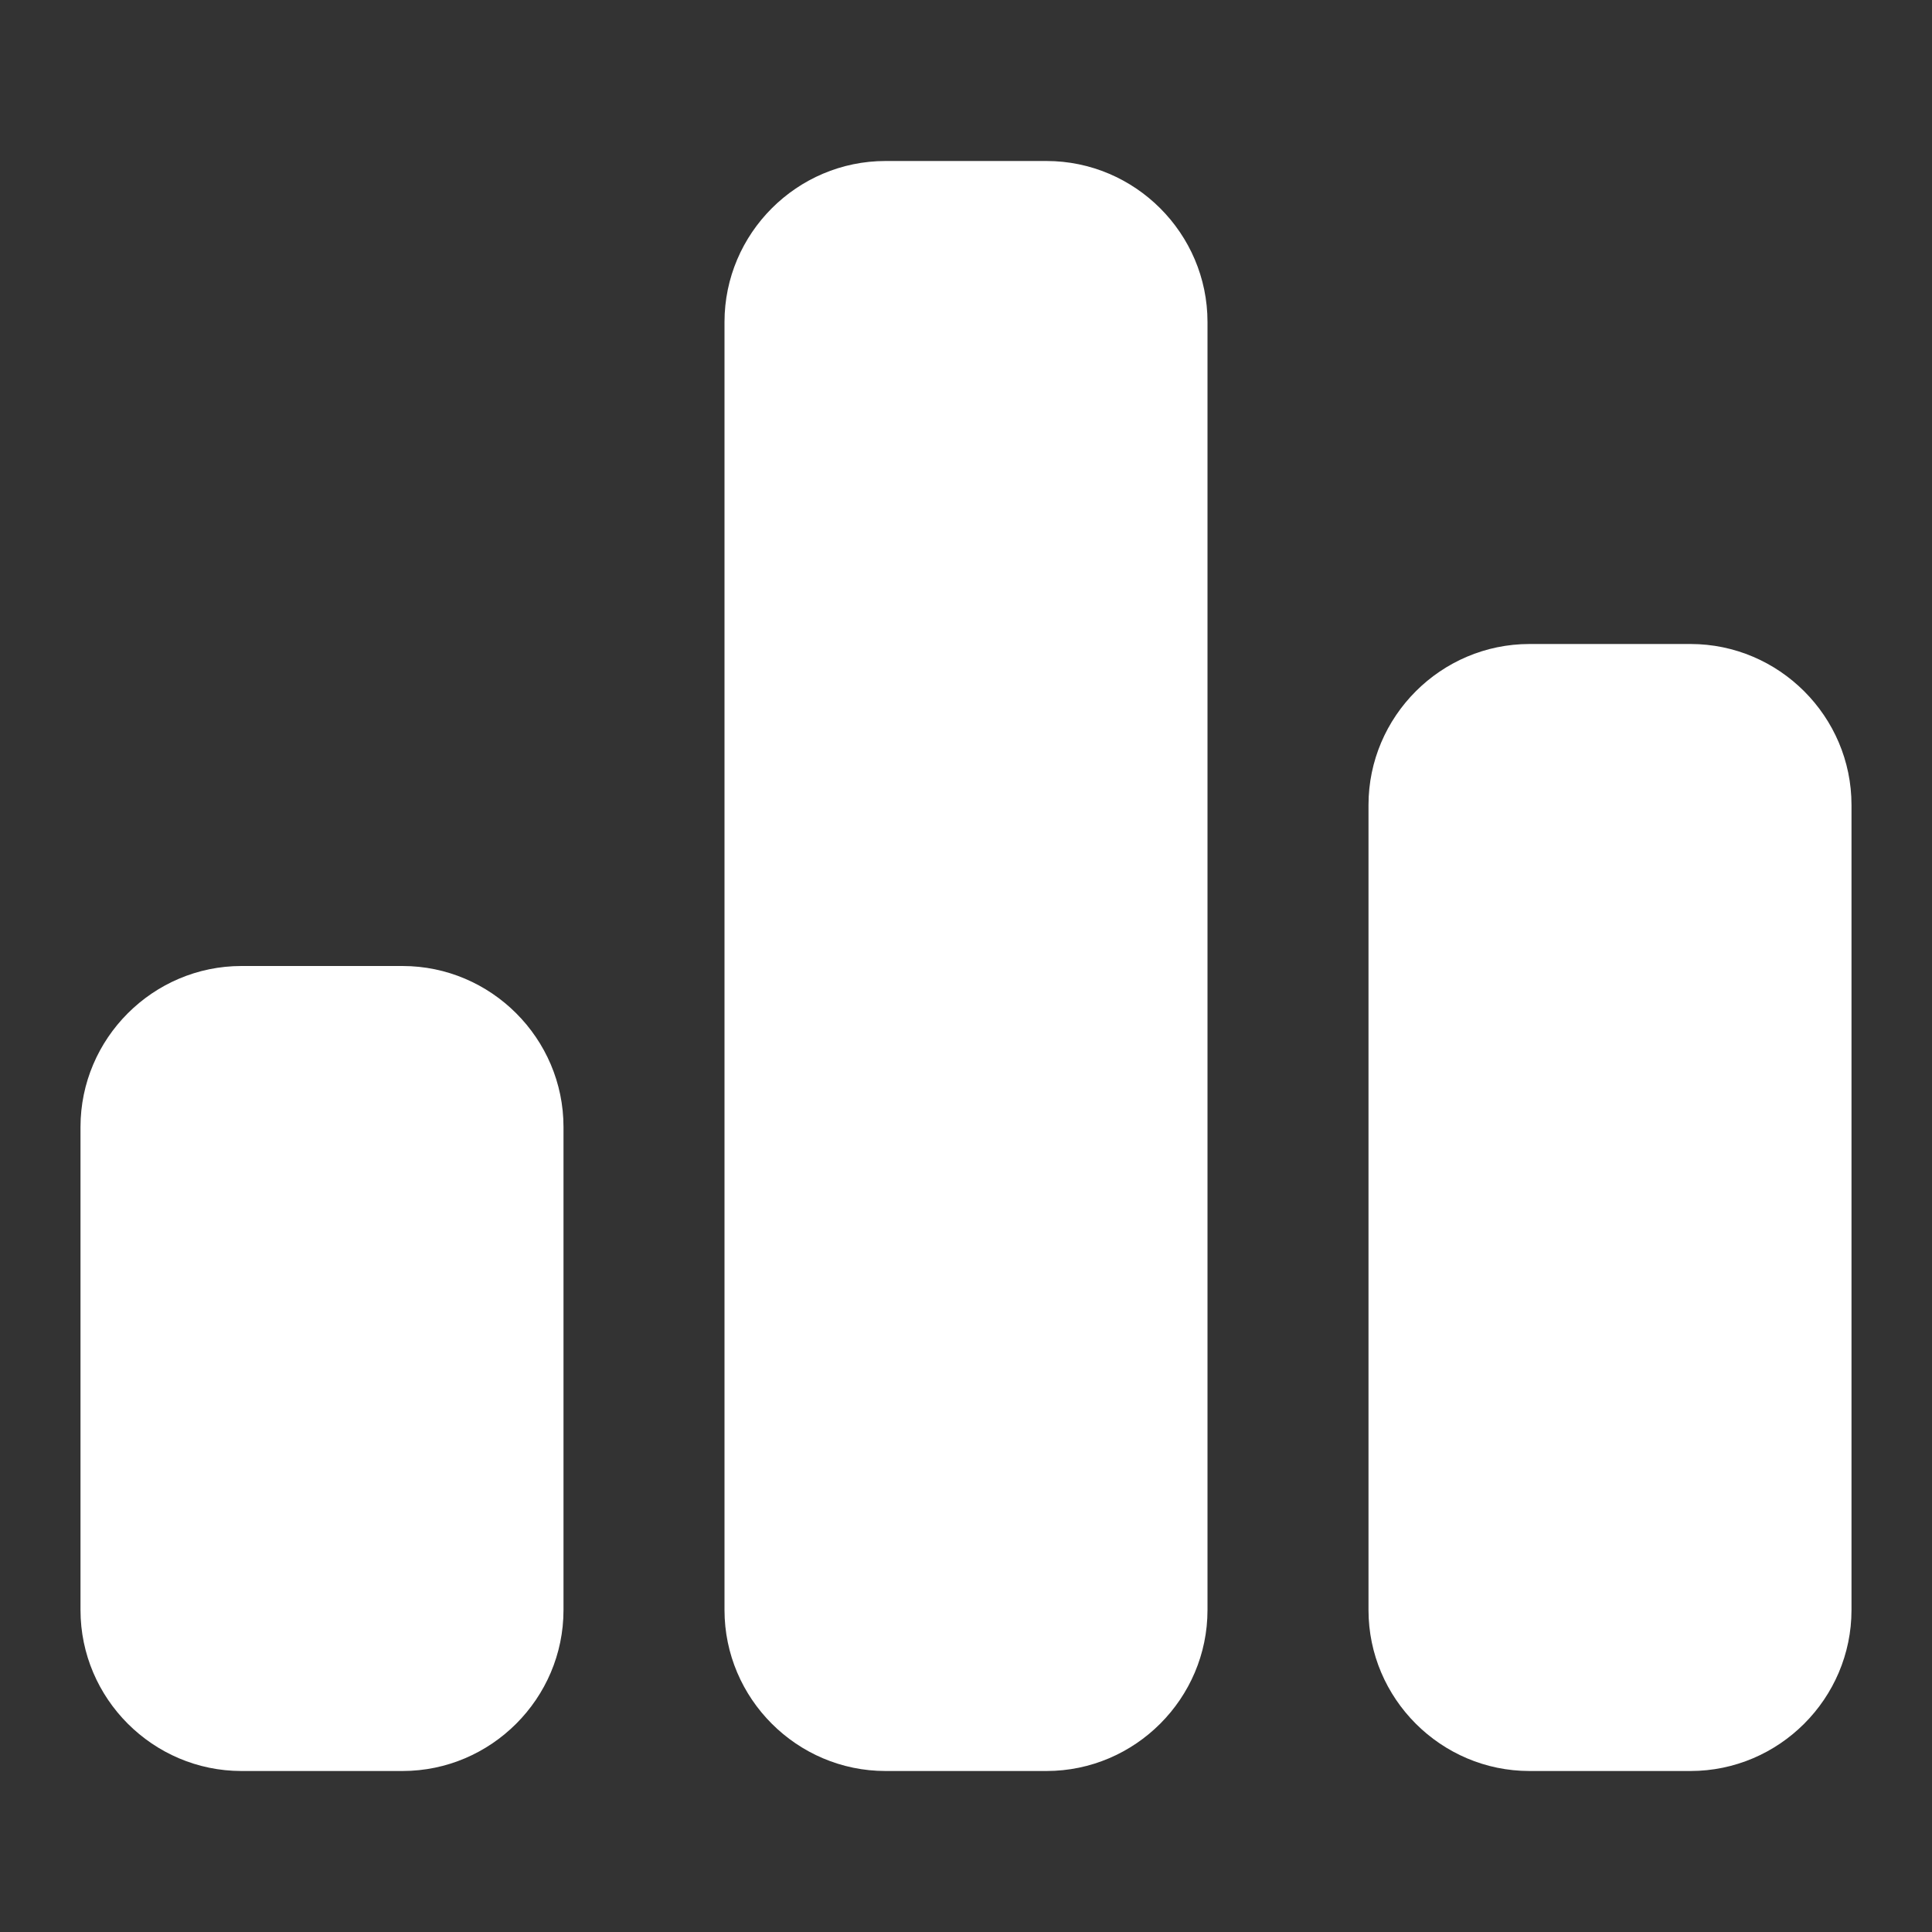 <svg width="18" height="18" viewBox="0 0 18 18" fill="none" xmlns="http://www.w3.org/2000/svg">
<rect x="0" y="0" width="18" height="18" fill="#333333" stroke="none"/>
<path d="M3.75 9H2.25C1.425 9 0.75 9.675 0.75 10.5V15C0.75 15.825 1.425 16.5 2.25 16.5H3.75C4.575 16.5 5.25 15.825 5.25 15V10.5C5.25 9.675 4.575 9 3.75 9Z" fill="white"/>
<path d="M9.75 1.5H8.25C7.425 1.5 6.75 2.175 6.75 3V15C6.75 15.825 7.425 16.5 8.25 16.5H9.75C10.575 16.5 11.25 15.825 11.25 15V3C11.25 2.175 10.575 1.5 9.75 1.5Z" fill="white"/>
<path d="M15.75 6H14.25C13.425 6 12.75 6.675 12.75 7.5V15C12.75 15.825 13.425 16.5 14.25 16.5H15.75C16.575 16.5 17.25 15.825 17.25 15V7.5C17.25 6.675 16.575 6 15.75 6Z" fill="white"/>
</svg>
